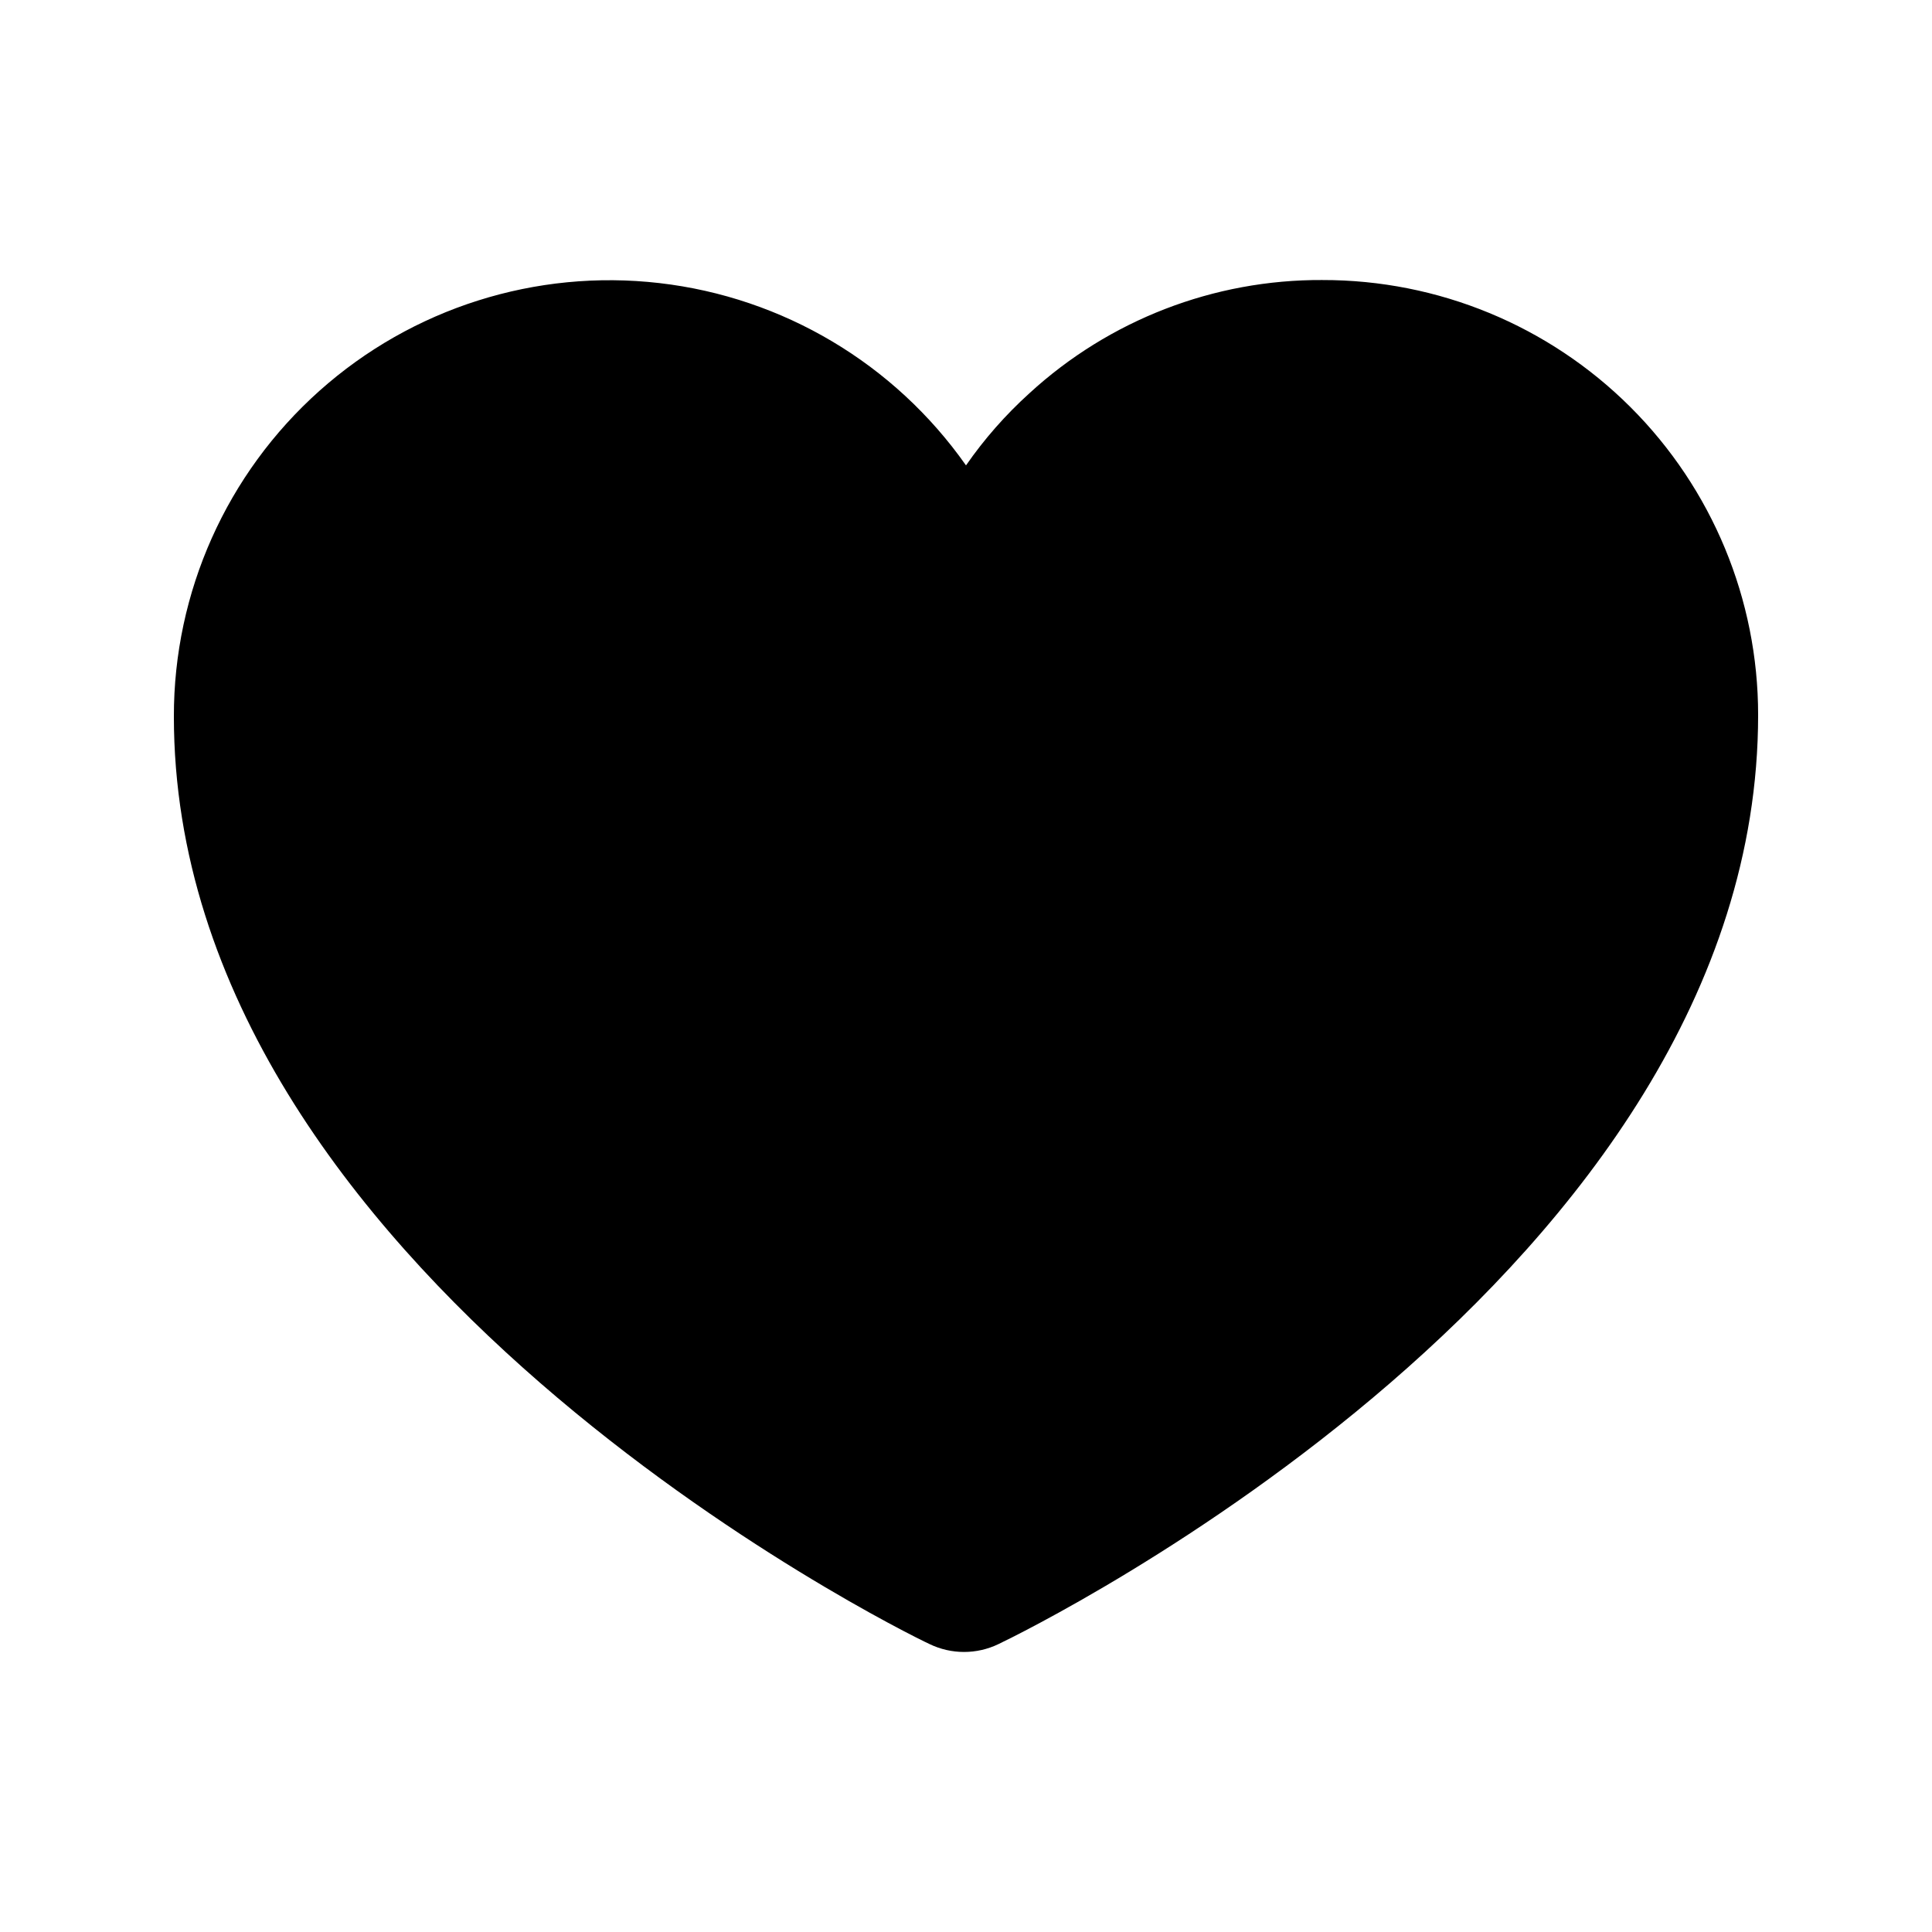 <?xml version="1.0" encoding="UTF-8"?>
<!-- Uploaded to: ICON Repo, www.iconrepo.com, Generator: ICON Repo Mixer Tools -->
<svg fill="#000000" width="800px" height="800px" version="1.1" viewBox="144 144 512 512" xmlns="http://www.w3.org/2000/svg">
 <path d="m494.46 218.21c-28.746-0.148-56.492 10.574-77.668 30.02-6.309 5.707-11.945 12.113-16.793 19.102-18.949-26.961-48.512-44.539-81.246-48.312s-65.52 6.617-90.105 28.562c-24.582 21.941-38.617 53.344-38.57 86.297 0 146.95 192.08 242.04 200.27 245.82 5.766 2.785 12.492 2.785 18.262 0 8.398-3.988 201.31-98.453 201.31-246.24 0-30.602-12.168-59.945-33.828-81.566-21.656-21.617-51.027-33.734-81.629-33.68z"/>
</svg>